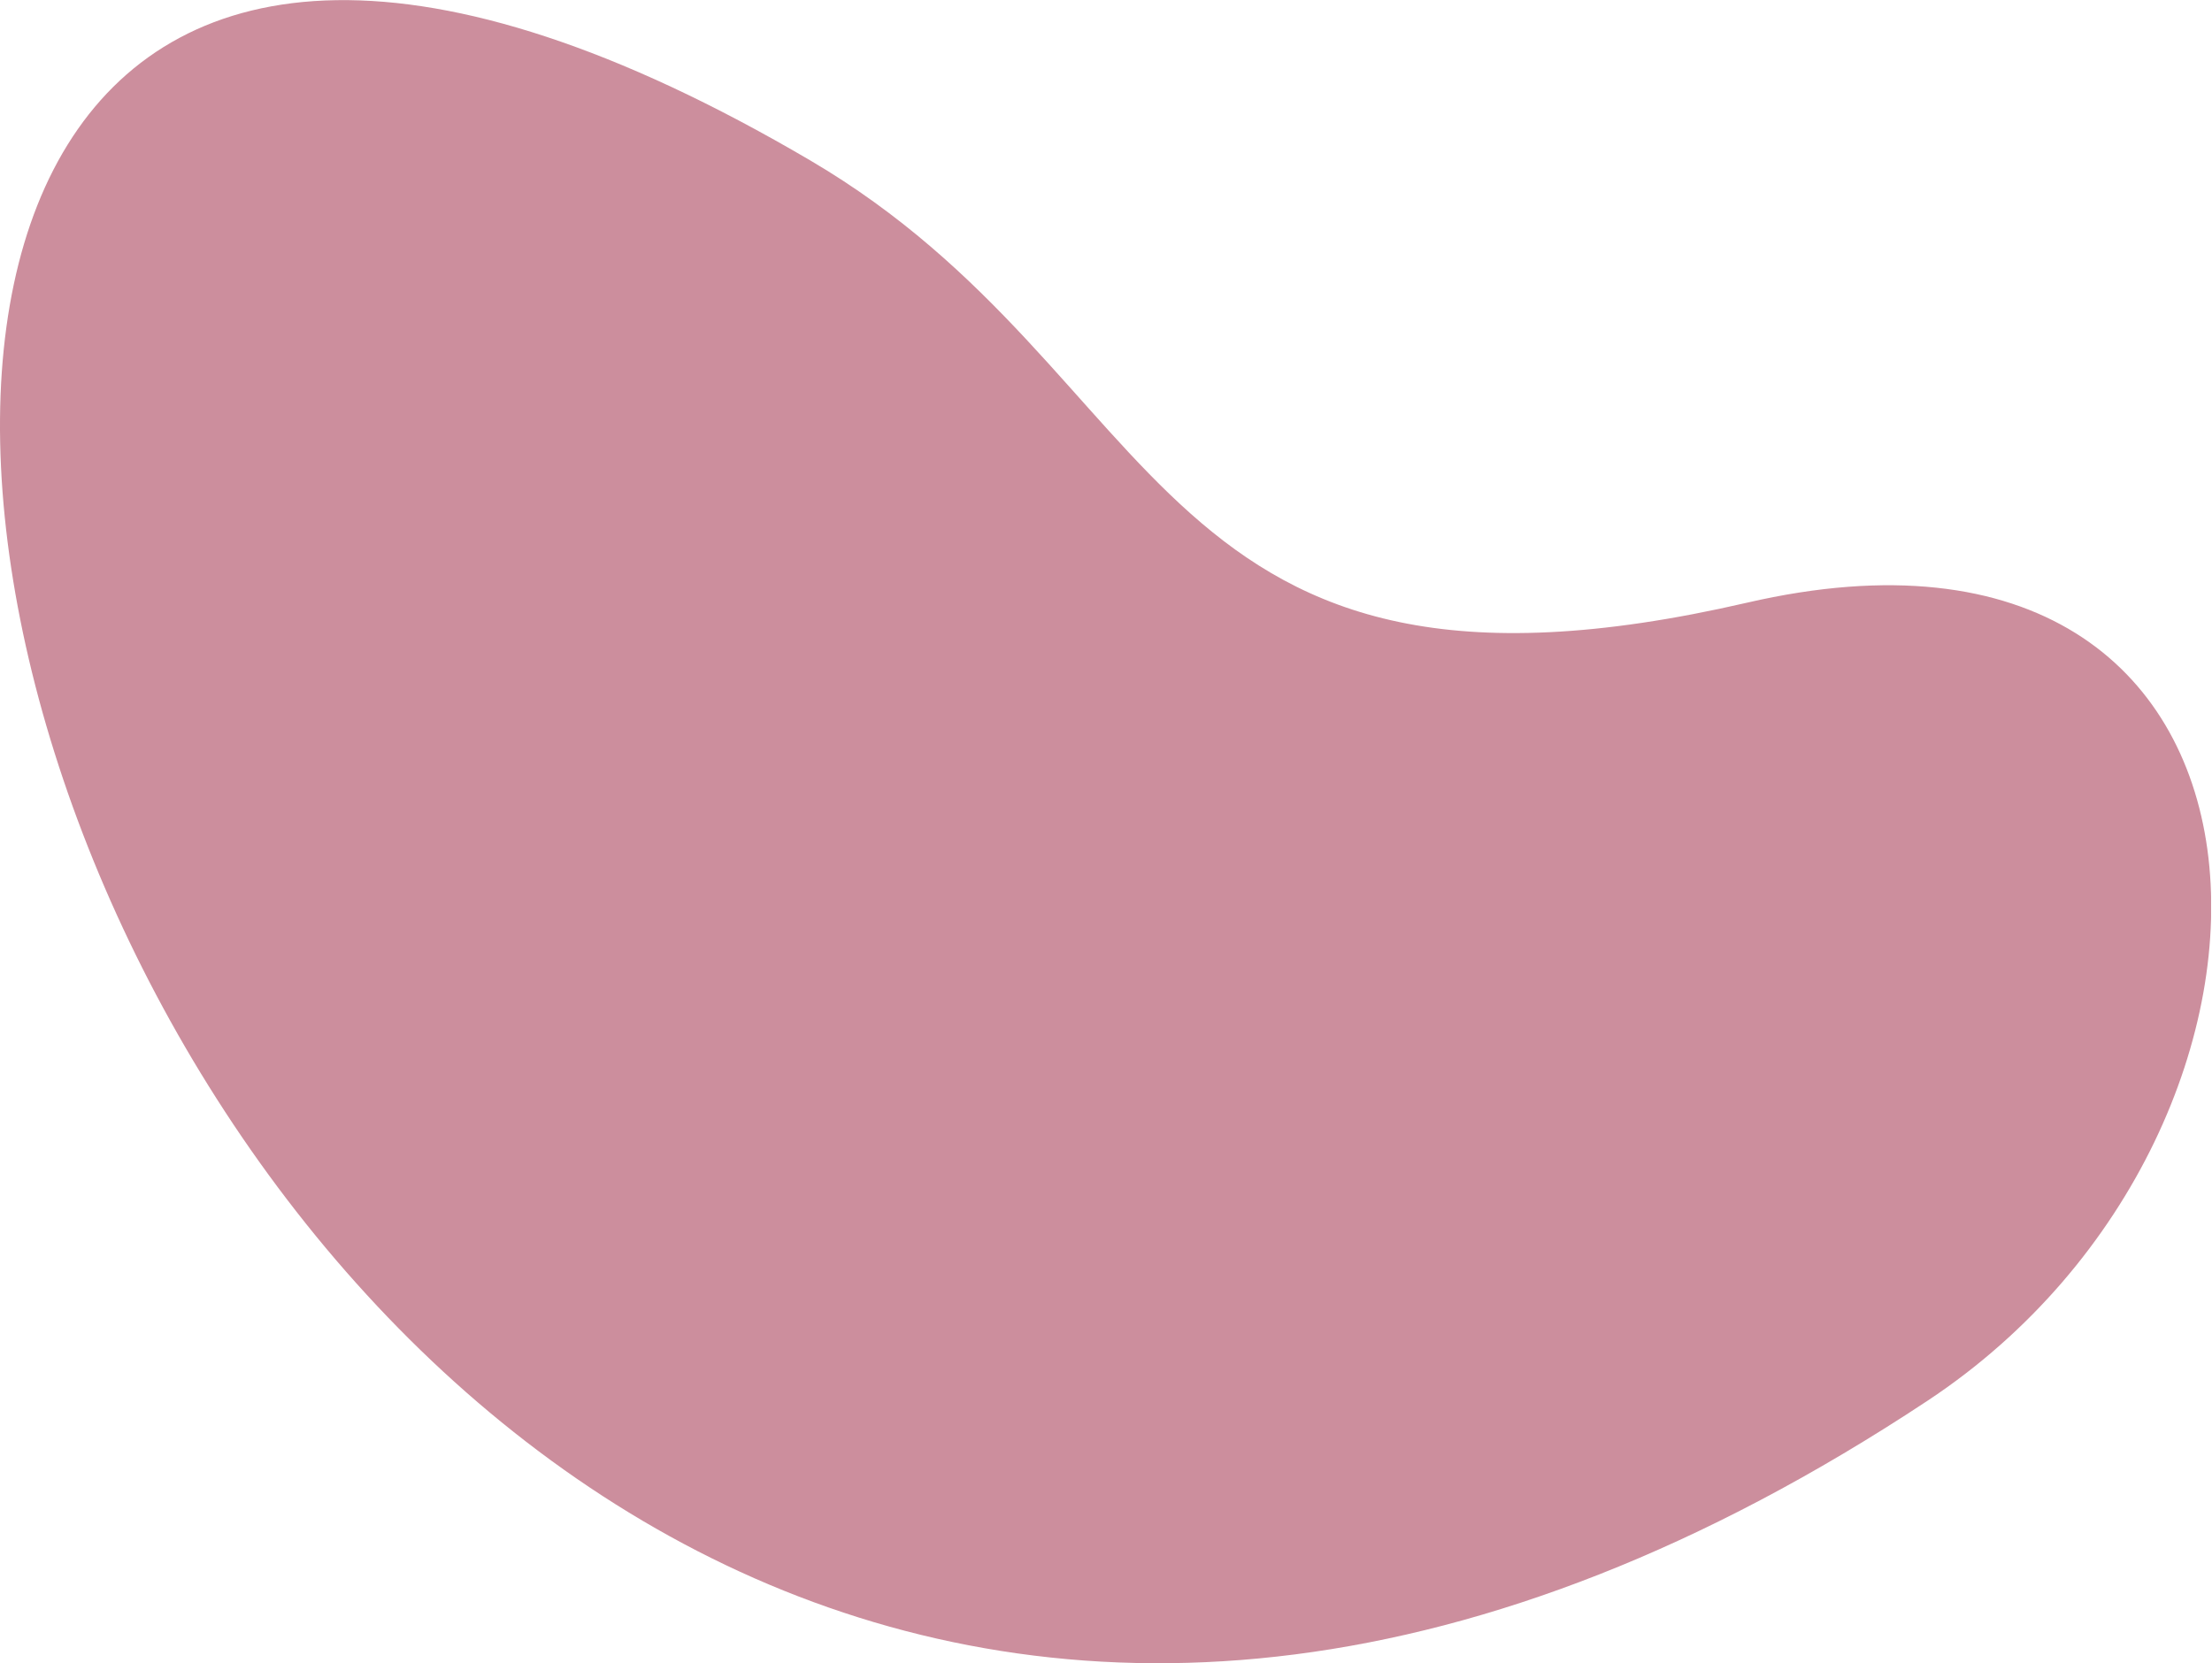 <?xml version="1.0" encoding="UTF-8" standalone="no"?><svg xmlns="http://www.w3.org/2000/svg" xmlns:xlink="http://www.w3.org/1999/xlink" fill="#000000" height="56.4" preserveAspectRatio="xMidYMid meet" version="1" viewBox="0.0 0.0 75.0 56.4" width="75" zoomAndPan="magnify"><defs><clipPath id="a"><path d="M 0 0 L 74.969 0 L 74.969 56.41 L 0 56.41 Z M 0 0"/></clipPath></defs><g><g clip-path="url(#a)" id="change1_1"><path d="M 27.473 5.441 C 39.836 12.703 38.922 25.129 59.23 20.441 C 78.688 15.941 79.363 38.23 65.363 47.5 C 3.867 88.211 -25.348 -25.602 27.473 5.441" fill="#cc8e9d"/></g></g></svg>